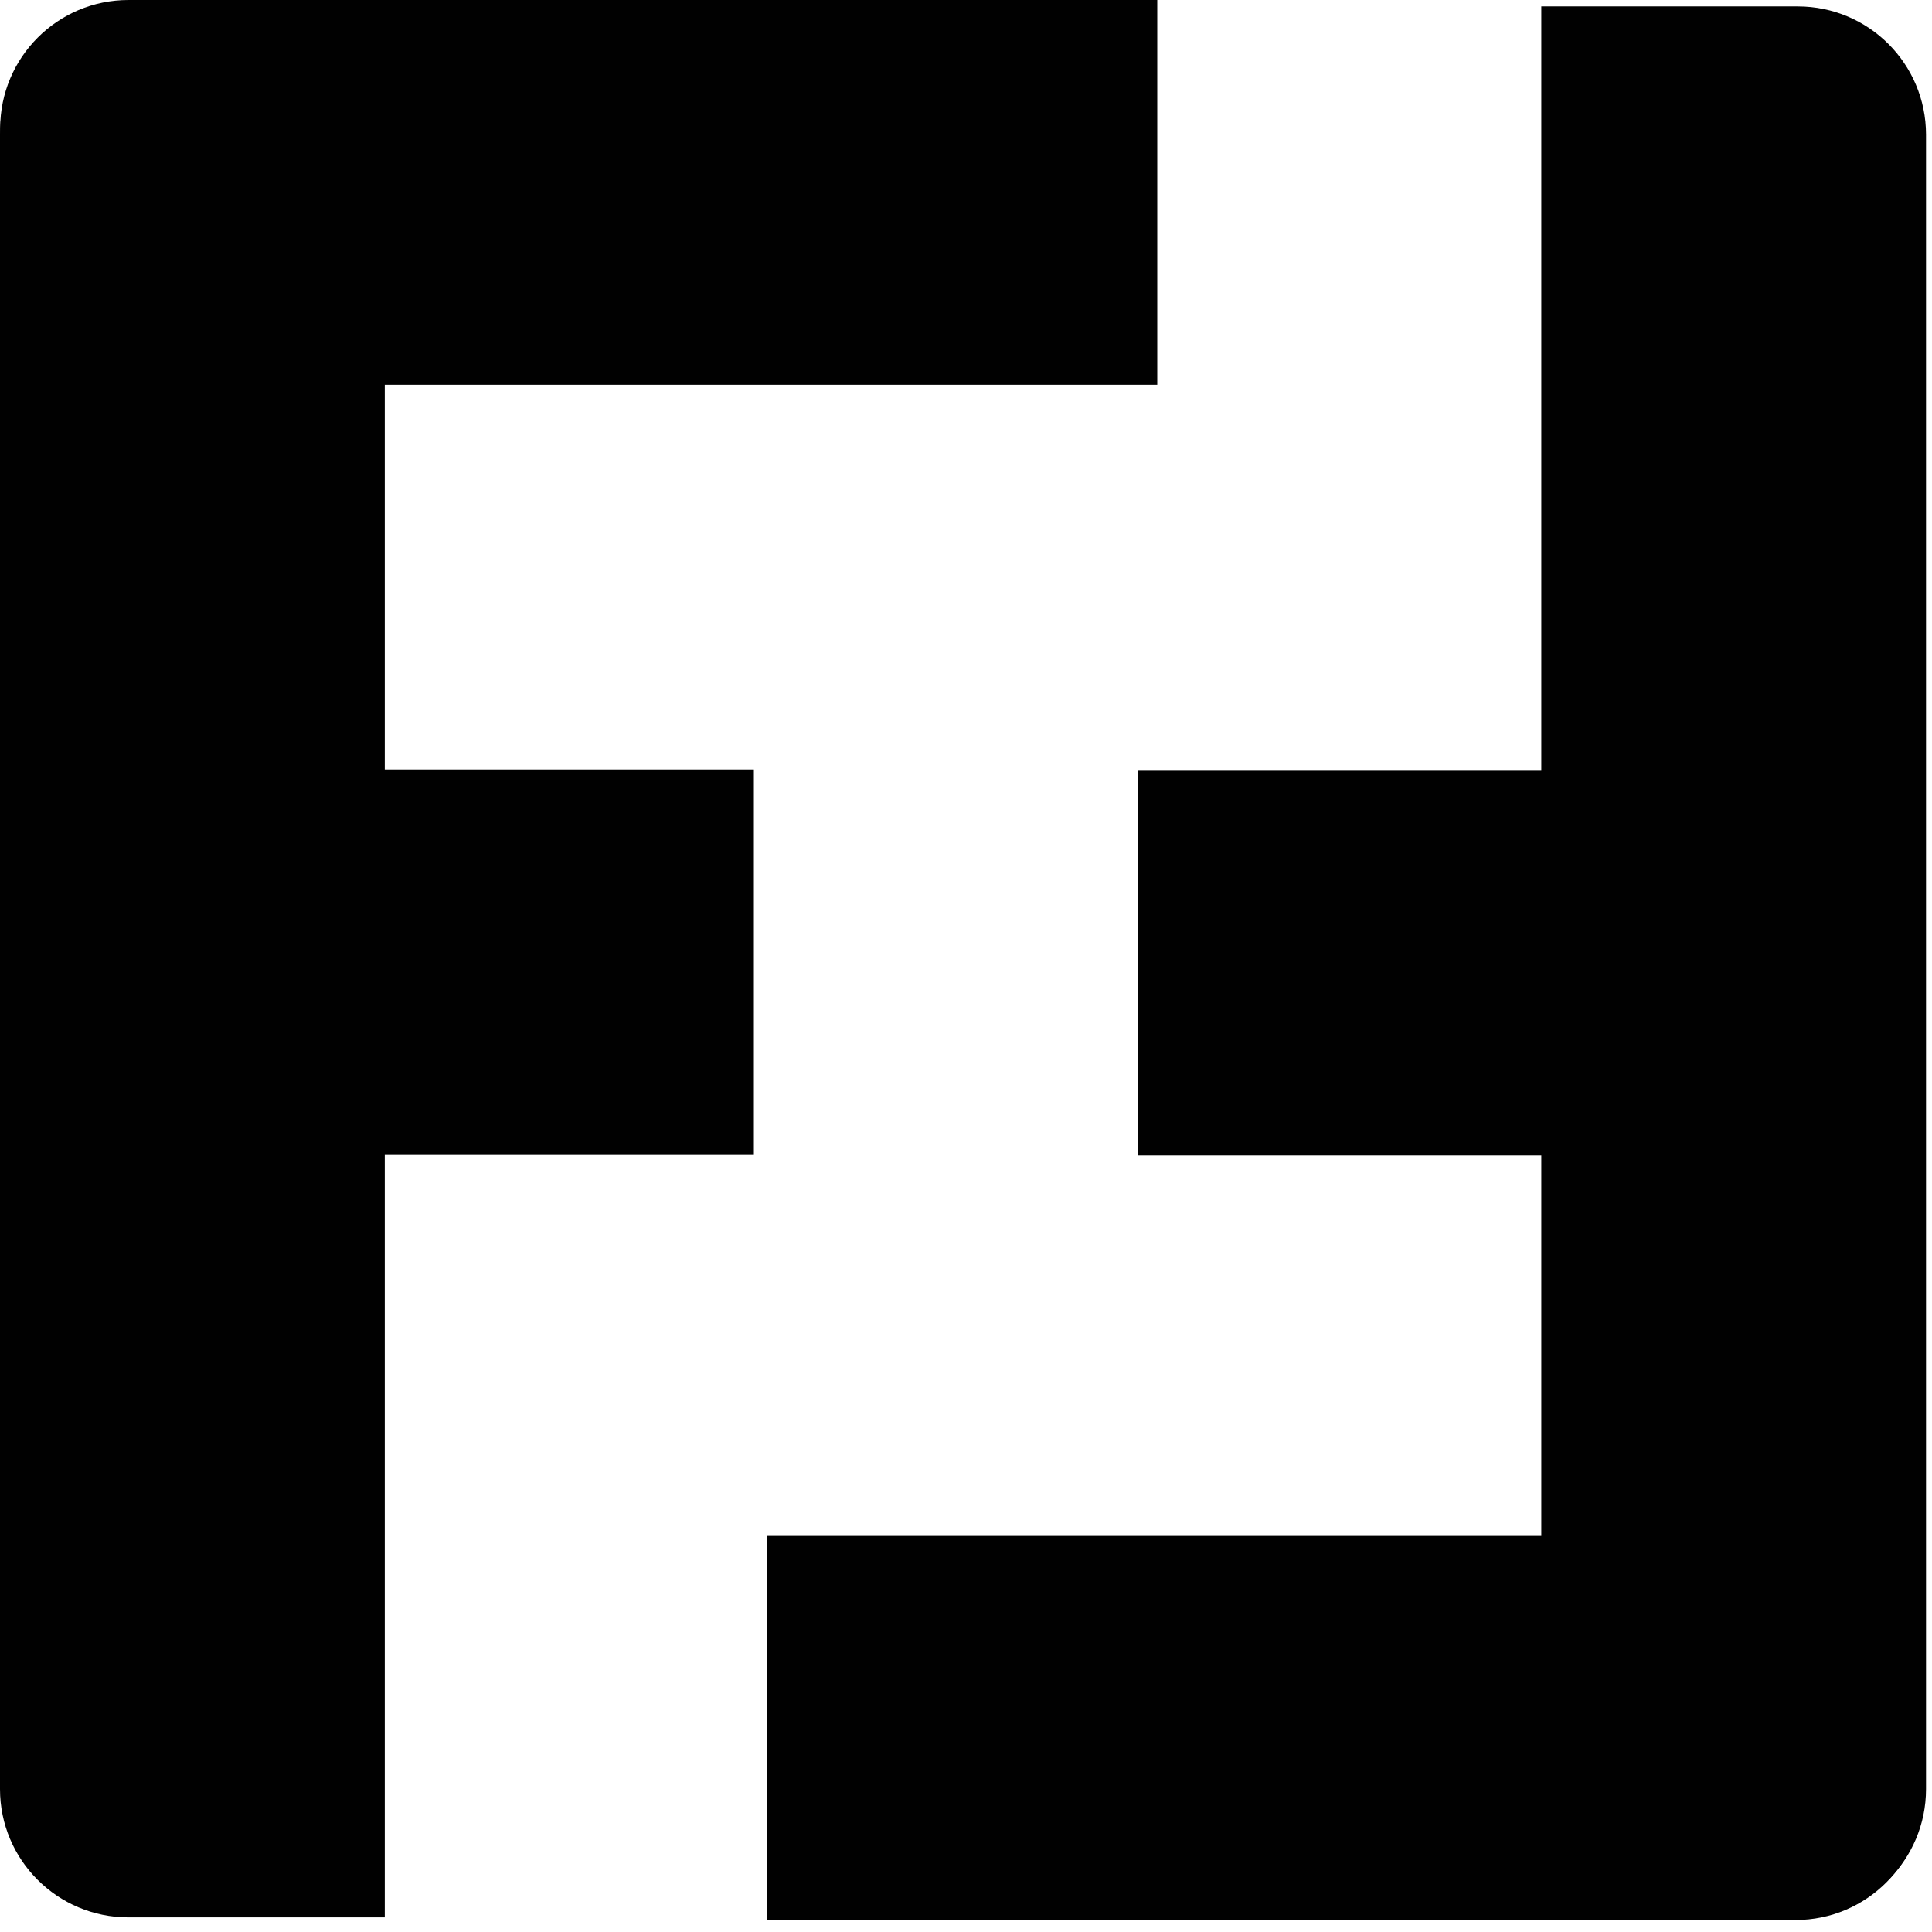 <?xml version="1.0" encoding="UTF-8"?> <svg xmlns="http://www.w3.org/2000/svg" width="44" height="44" viewBox="0 0 44 44" fill="none"><path d="M0 3.066C0 1.453 1.308 0.146 2.921 0.146H8.763V43.667H2.921C1.308 43.667 0 42.359 0 40.746V3.066Z" fill="#010101"></path><path d="M26.356 0L26.356 8.763L0.004 8.763L0.004 2.921C0.004 1.308 1.312 -1.19326e-06 2.925 -1.1164e-06L26.356 0Z" fill="#010101"></path><path d="M43.816 34.964L43.816 40.806C43.816 42.419 42.509 43.727 40.895 43.727L17.464 43.727L17.464 34.964L43.816 34.964Z" fill="#010101"></path><rect x="17.169" y="17.525" width="8.763" height="17.169" transform="rotate(90 17.169 17.525)" fill="#010101"></rect><rect x="43.086" y="17.554" width="8.763" height="17.169" transform="rotate(90 43.086 17.554)" fill="#010101"></rect><path d="M35.102 0.146H40.943C42.556 0.146 43.864 1.453 43.864 3.066V40.746C43.864 42.359 42.556 43.667 40.943 43.667H35.102V0.146Z" fill="#010101"></path></svg> 